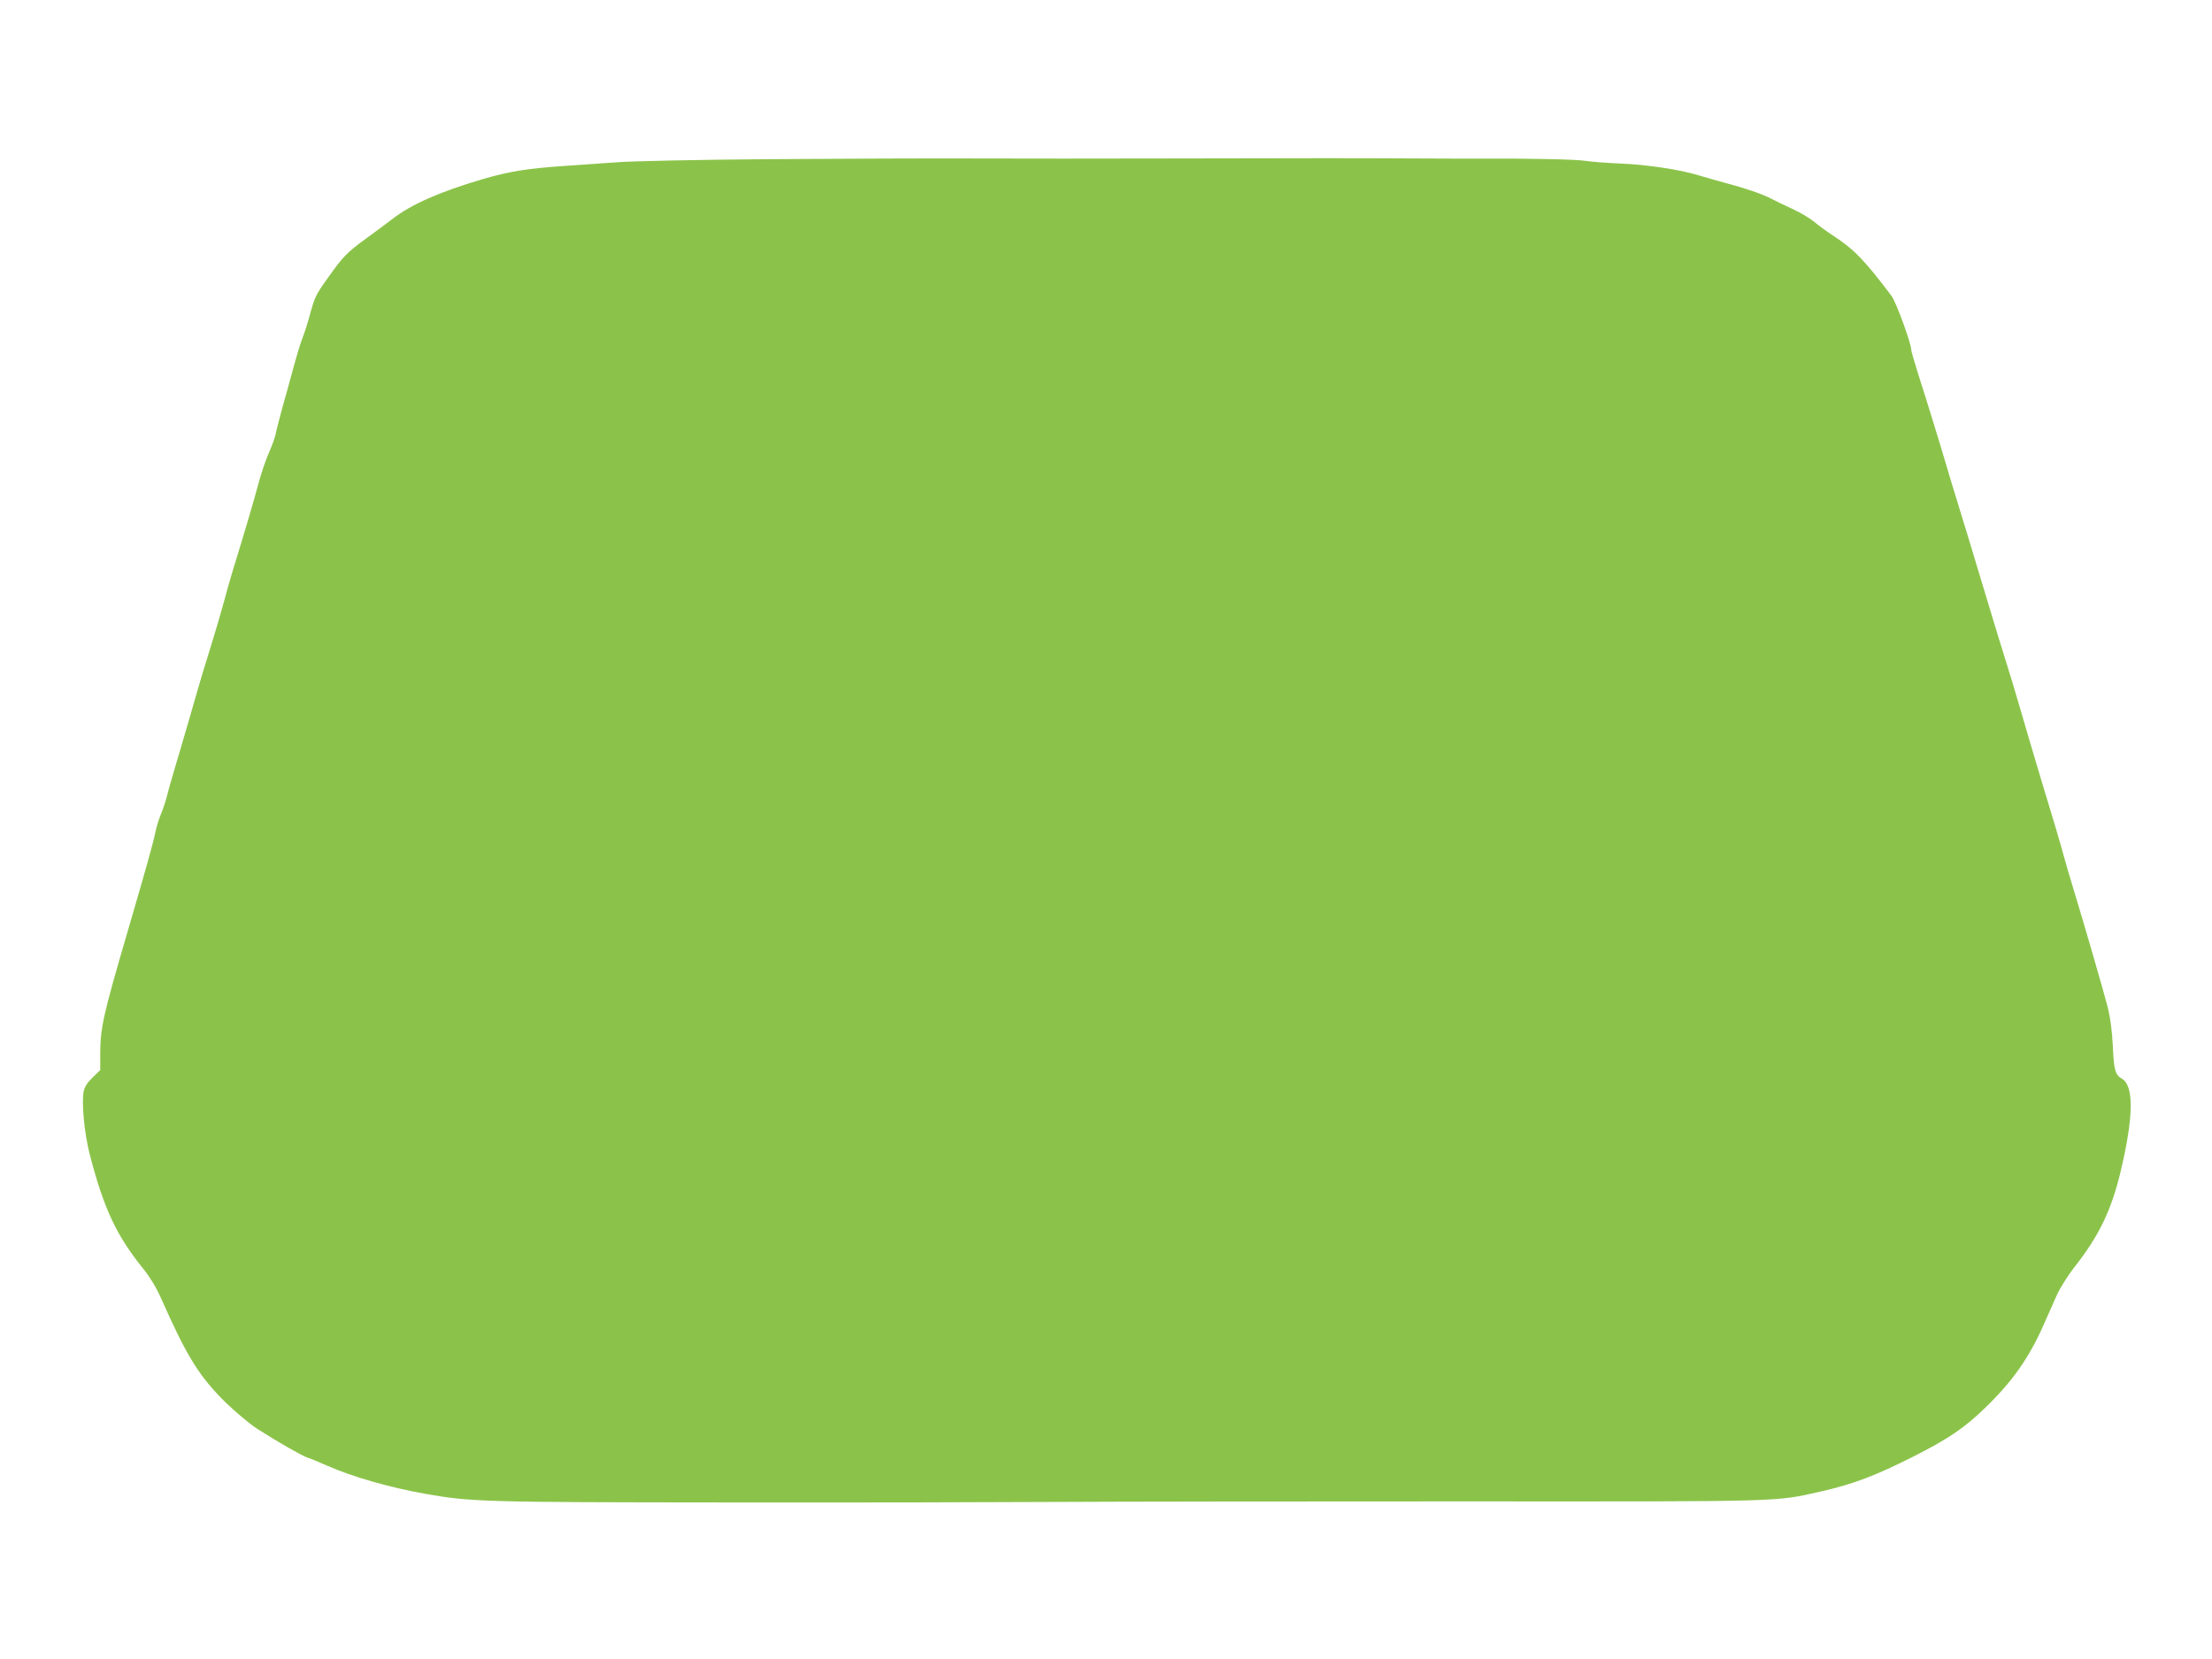 <?xml version="1.0" standalone="no"?>
<!DOCTYPE svg PUBLIC "-//W3C//DTD SVG 20010904//EN"
 "http://www.w3.org/TR/2001/REC-SVG-20010904/DTD/svg10.dtd">
<svg version="1.0" xmlns="http://www.w3.org/2000/svg"
 width="1280pt" height="960pt" viewBox="0 0 1280 960"
 preserveAspectRatio="xMidYMid meet">
<g transform="translate(0,960) scale(0.1,-0.1)"
fill="#8bc34a" stroke="none">
<path d="M4460 8679 c-416 -3 -802 -11 -890 -18 -85 -6 -227 -16 -315 -22
-202 -14 -309 -31 -460 -75 -248 -73 -415 -146 -524 -231 -31 -24 -99 -74
-151 -112 -110 -80 -135 -105 -217 -221 -77 -107 -80 -115 -109 -218 -12 -47
-32 -108 -43 -136 -11 -28 -34 -103 -51 -166 -17 -63 -46 -169 -65 -235 -18
-66 -36 -135 -39 -153 -3 -18 -21 -69 -40 -112 -19 -43 -46 -123 -60 -177 -23
-87 -78 -274 -153 -518 -13 -44 -35 -120 -48 -170 -13 -49 -48 -169 -78 -265
-30 -96 -65 -211 -77 -255 -12 -44 -53 -183 -90 -310 -38 -126 -76 -258 -84
-292 -9 -34 -26 -84 -37 -110 -11 -26 -25 -73 -31 -103 -8 -46 -61 -234 -158
-565 -144 -492 -160 -563 -160 -718 l0 -89 -44 -43 c-31 -30 -47 -55 -52 -81
-13 -68 5 -248 36 -367 82 -314 153 -465 309 -659 40 -50 77 -111 105 -175
148 -334 219 -448 372 -599 57 -55 138 -123 181 -151 123 -79 266 -160 293
-168 14 -4 63 -24 110 -45 144 -64 361 -127 570 -164 266 -47 336 -49 1750
-50 734 -1 1601 1 1925 3 325 2 1368 3 2320 3 1890 -1 1813 -3 2080 57 190 43
318 92 536 202 204 103 296 166 416 282 160 155 253 288 338 479 25 57 60 136
78 176 18 39 64 113 103 162 140 179 212 327 265 550 75 314 78 496 9 537 -40
23 -48 49 -54 193 -4 81 -14 158 -29 220 -22 86 -134 474 -206 710 -16 52 -39
131 -51 175 -21 78 -55 191 -126 425 -38 127 -75 250 -130 440 -20 69 -53 179
-74 245 -21 66 -61 197 -89 290 -68 227 -196 649 -214 705 -8 25 -27 88 -42
140 -37 126 -117 386 -166 538 -21 68 -39 129 -39 135 0 39 -87 277 -114 314
-155 206 -217 270 -336 348 -36 23 -85 59 -110 80 -25 21 -83 56 -130 77 -47
22 -102 48 -124 60 -48 25 -153 61 -260 89 -45 12 -116 32 -158 45 -109 33
-300 62 -458 68 -74 3 -161 10 -194 15 -48 9 -350 15 -606 13 -30 0 -190 0
-355 1 -377 2 -601 2 -1455 0 -377 -1 -883 -1 -1125 0 -242 1 -771 -1 -1175
-4z"/>
</g>
</svg>
